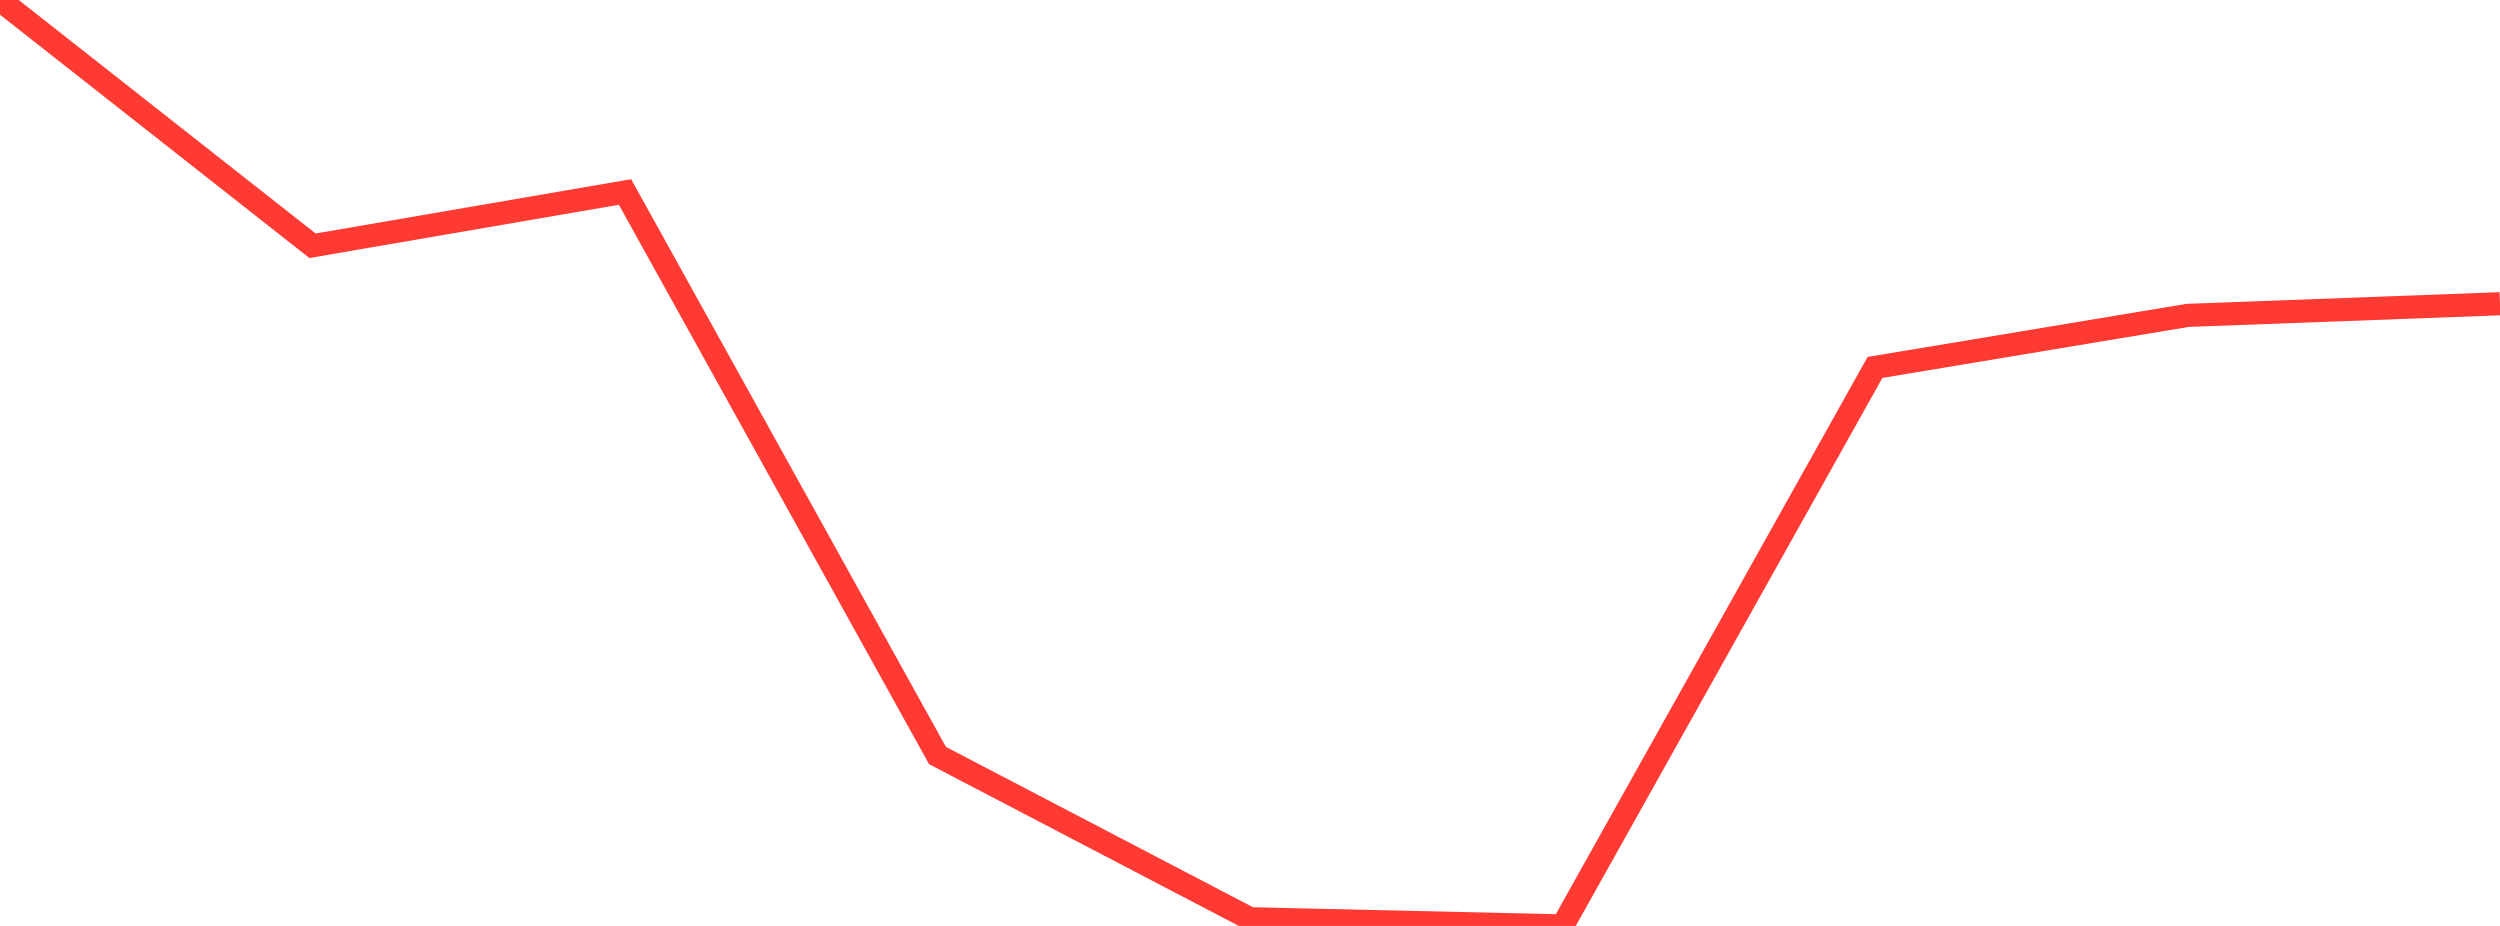 <?xml version="1.0" standalone="no"?>
<!DOCTYPE svg PUBLIC "-//W3C//DTD SVG 1.1//EN" "http://www.w3.org/Graphics/SVG/1.1/DTD/svg11.dtd">

<svg width="135" height="50" viewBox="0 0 135 50" preserveAspectRatio="none" 
  xmlns="http://www.w3.org/2000/svg"
  xmlns:xlink="http://www.w3.org/1999/xlink">


<polyline points="0.0, 0.0 16.875, 13.271 33.75, 10.367 50.625, 40.798 67.5, 49.612 84.375, 50.0 101.25, 19.841 118.125, 17.031 135.0, 16.402" fill="none" stroke="#ff3a33" stroke-width="1.25"/>

</svg>